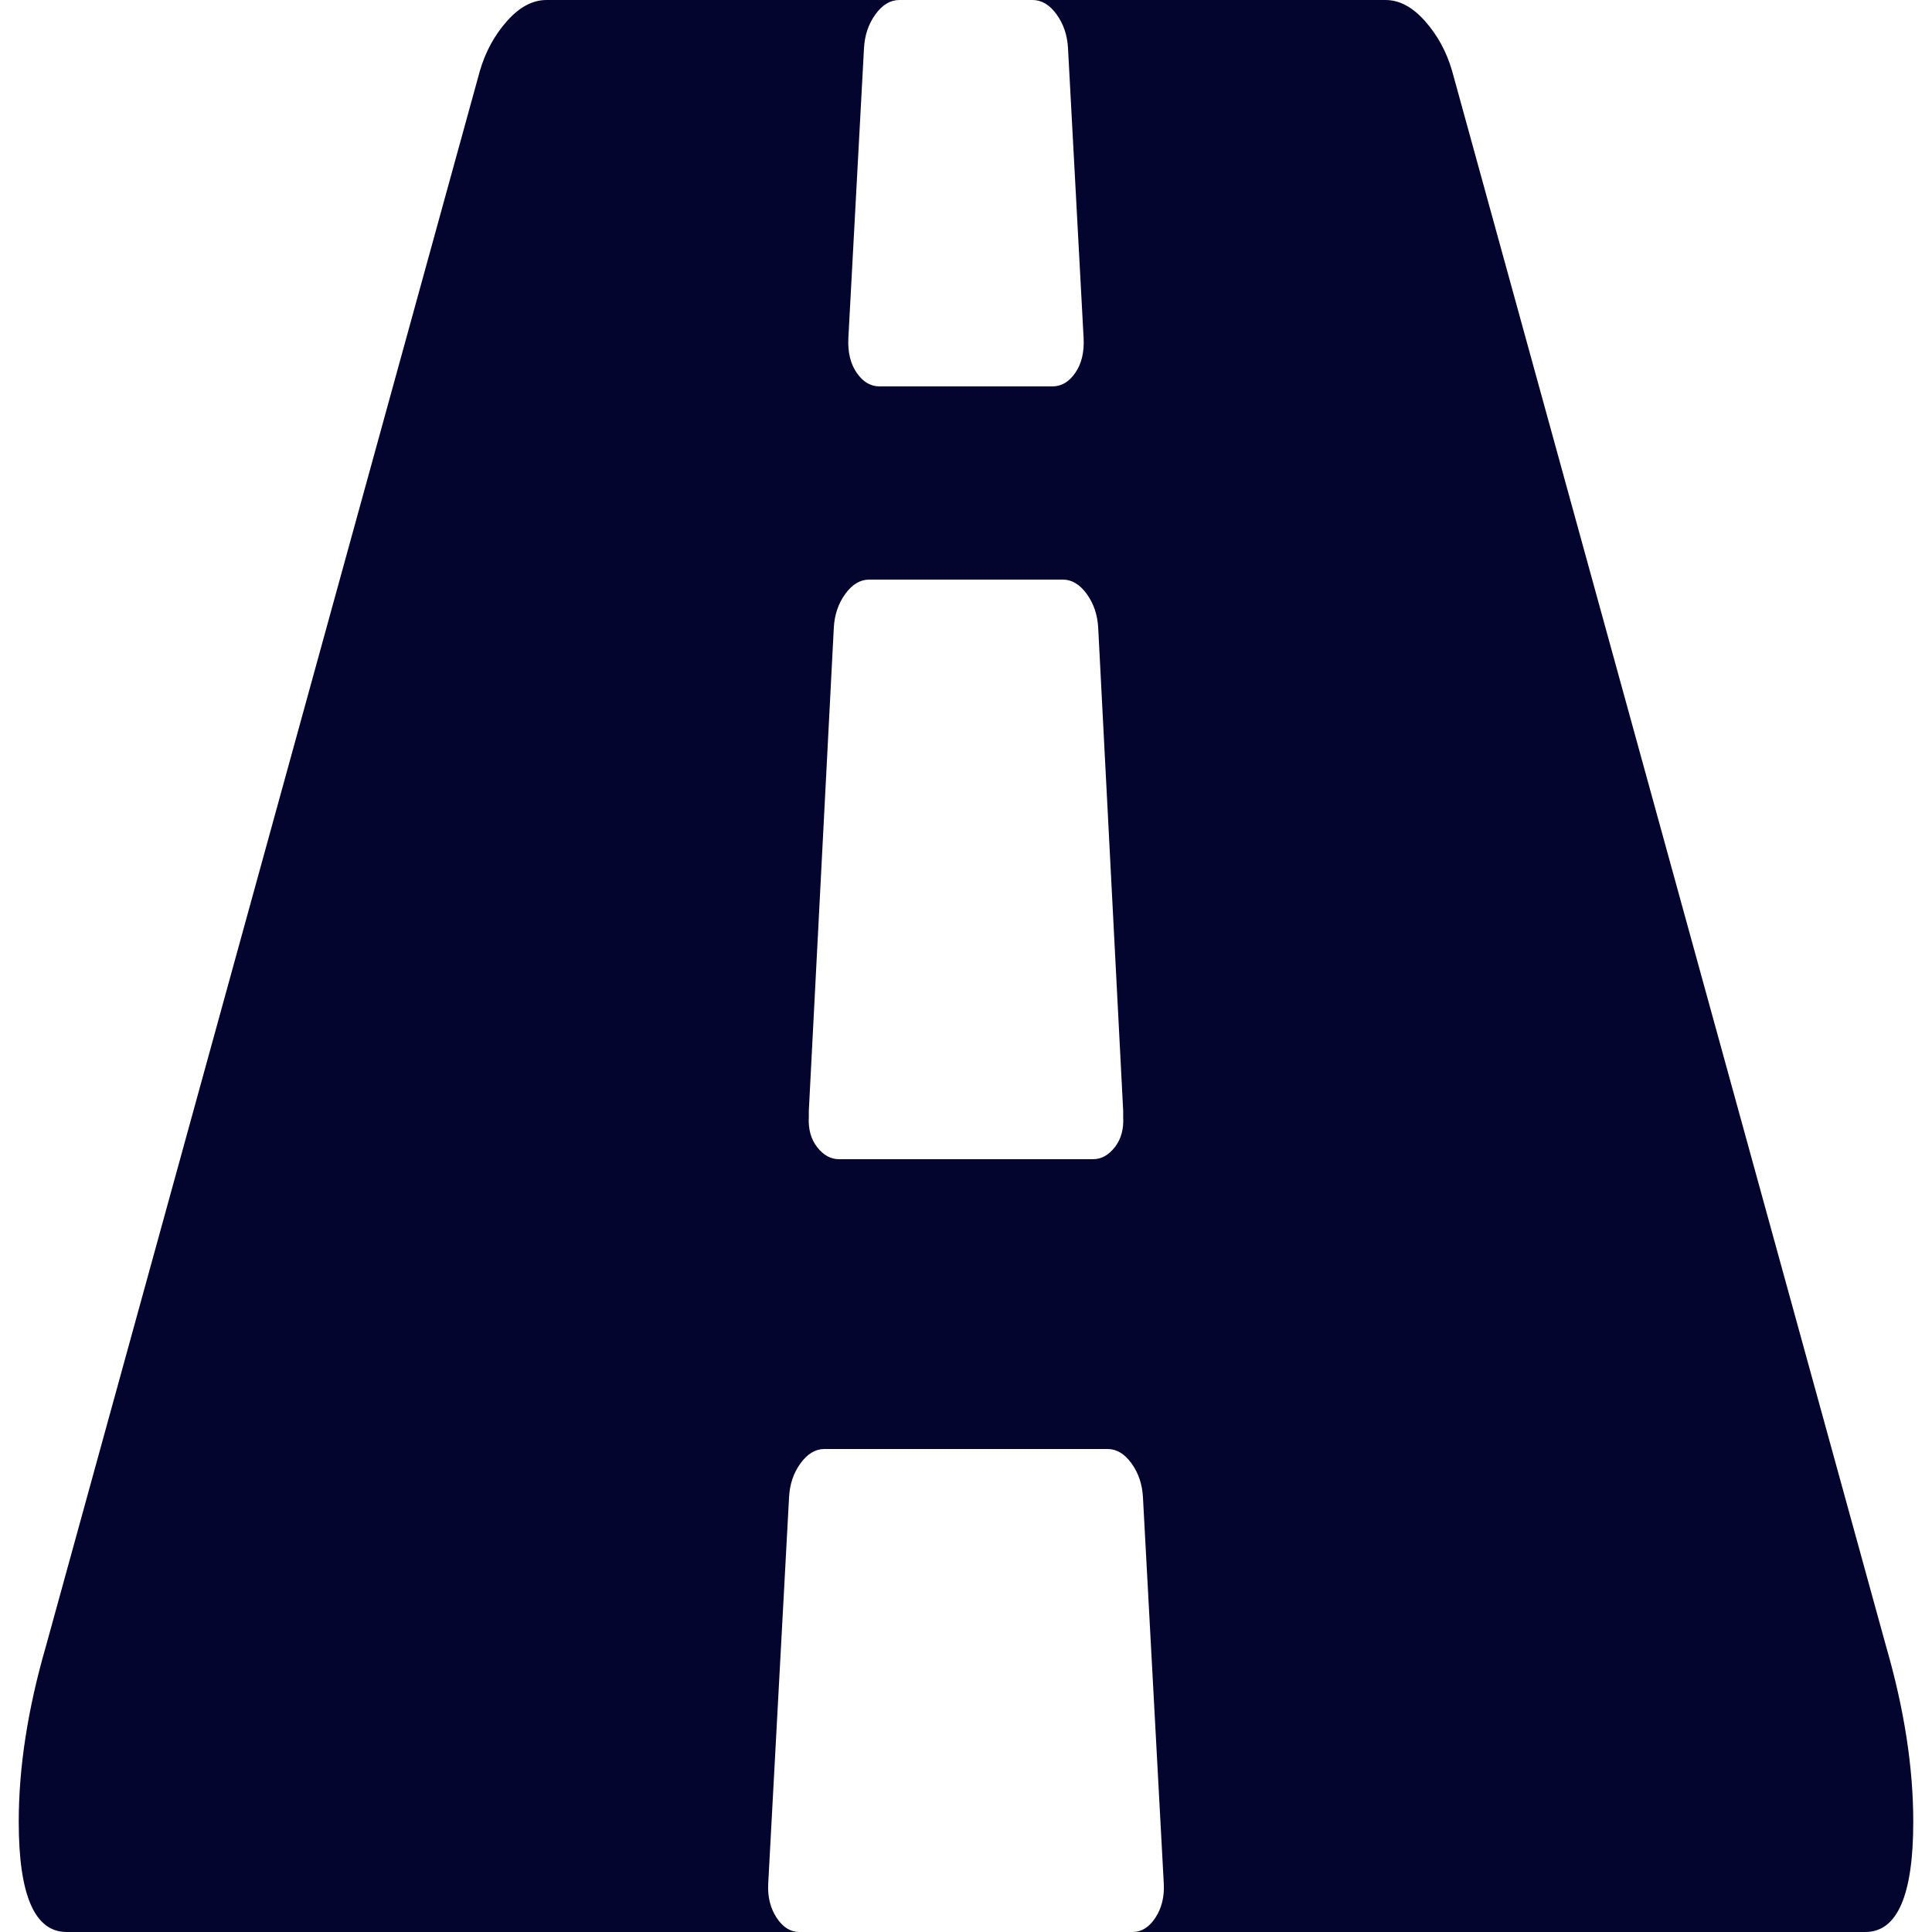<svg width="56" height="56" viewBox="0 0 56 56" fill="none" xmlns="http://www.w3.org/2000/svg">
<g id="fa:road" clip-path="url(#clip0_595_594)">
<path id="Vector" d="M32.556 32.375V32.2L31.832 18.2C31.812 17.821 31.701 17.493 31.5 17.216C31.299 16.939 31.067 16.8 30.806 16.8H25.194C24.932 16.8 24.701 16.939 24.5 17.216C24.299 17.493 24.188 17.821 24.168 18.2L23.444 32.2V32.375C23.424 32.725 23.504 33.017 23.685 33.25C23.866 33.483 24.078 33.6 24.319 33.6H31.681C31.922 33.6 32.133 33.483 32.315 33.25C32.496 33.017 32.576 32.725 32.556 32.375ZM55.457 52.806C55.457 54.935 54.994 56 54.069 56H32.827C33.089 56 33.31 55.861 33.491 55.584C33.672 55.307 33.753 54.979 33.733 54.6L33.129 43.4C33.109 43.021 32.998 42.693 32.797 42.416C32.596 42.139 32.365 42 32.103 42H23.896C23.635 42 23.404 42.139 23.203 42.416C23.001 42.693 22.891 43.021 22.871 43.4L22.267 54.6C22.247 54.979 22.328 55.307 22.509 55.584C22.689 55.861 22.911 56 23.172 56H1.931C1.006 56 0.543 54.935 0.543 52.806C0.543 51.231 0.804 49.54 1.327 47.731L13.909 2.056C14.07 1.502 14.332 1.021 14.694 0.613C15.056 0.204 15.438 0 15.84 0H26.069C25.807 0 25.576 0.139 25.375 0.416C25.174 0.693 25.063 1.021 25.043 1.4L24.59 9.8C24.57 10.208 24.651 10.544 24.832 10.806C25.013 11.069 25.234 11.2 25.496 11.2H30.504C30.766 11.2 30.987 11.069 31.168 10.806C31.349 10.544 31.43 10.208 31.409 9.8L30.957 1.4C30.937 1.021 30.826 0.693 30.625 0.416C30.424 0.139 30.192 0 29.931 0H40.159C40.562 0 40.944 0.204 41.306 0.613C41.668 1.021 41.929 1.502 42.09 2.056L54.672 47.731C55.195 49.54 55.457 51.231 55.457 52.806Z" fill="#03052F"/>
</g>
<defs>
<clipPath id="clip0_595_594">
<rect width="56" height="56" fill="white"/>
</clipPath>
</defs>
</svg>
